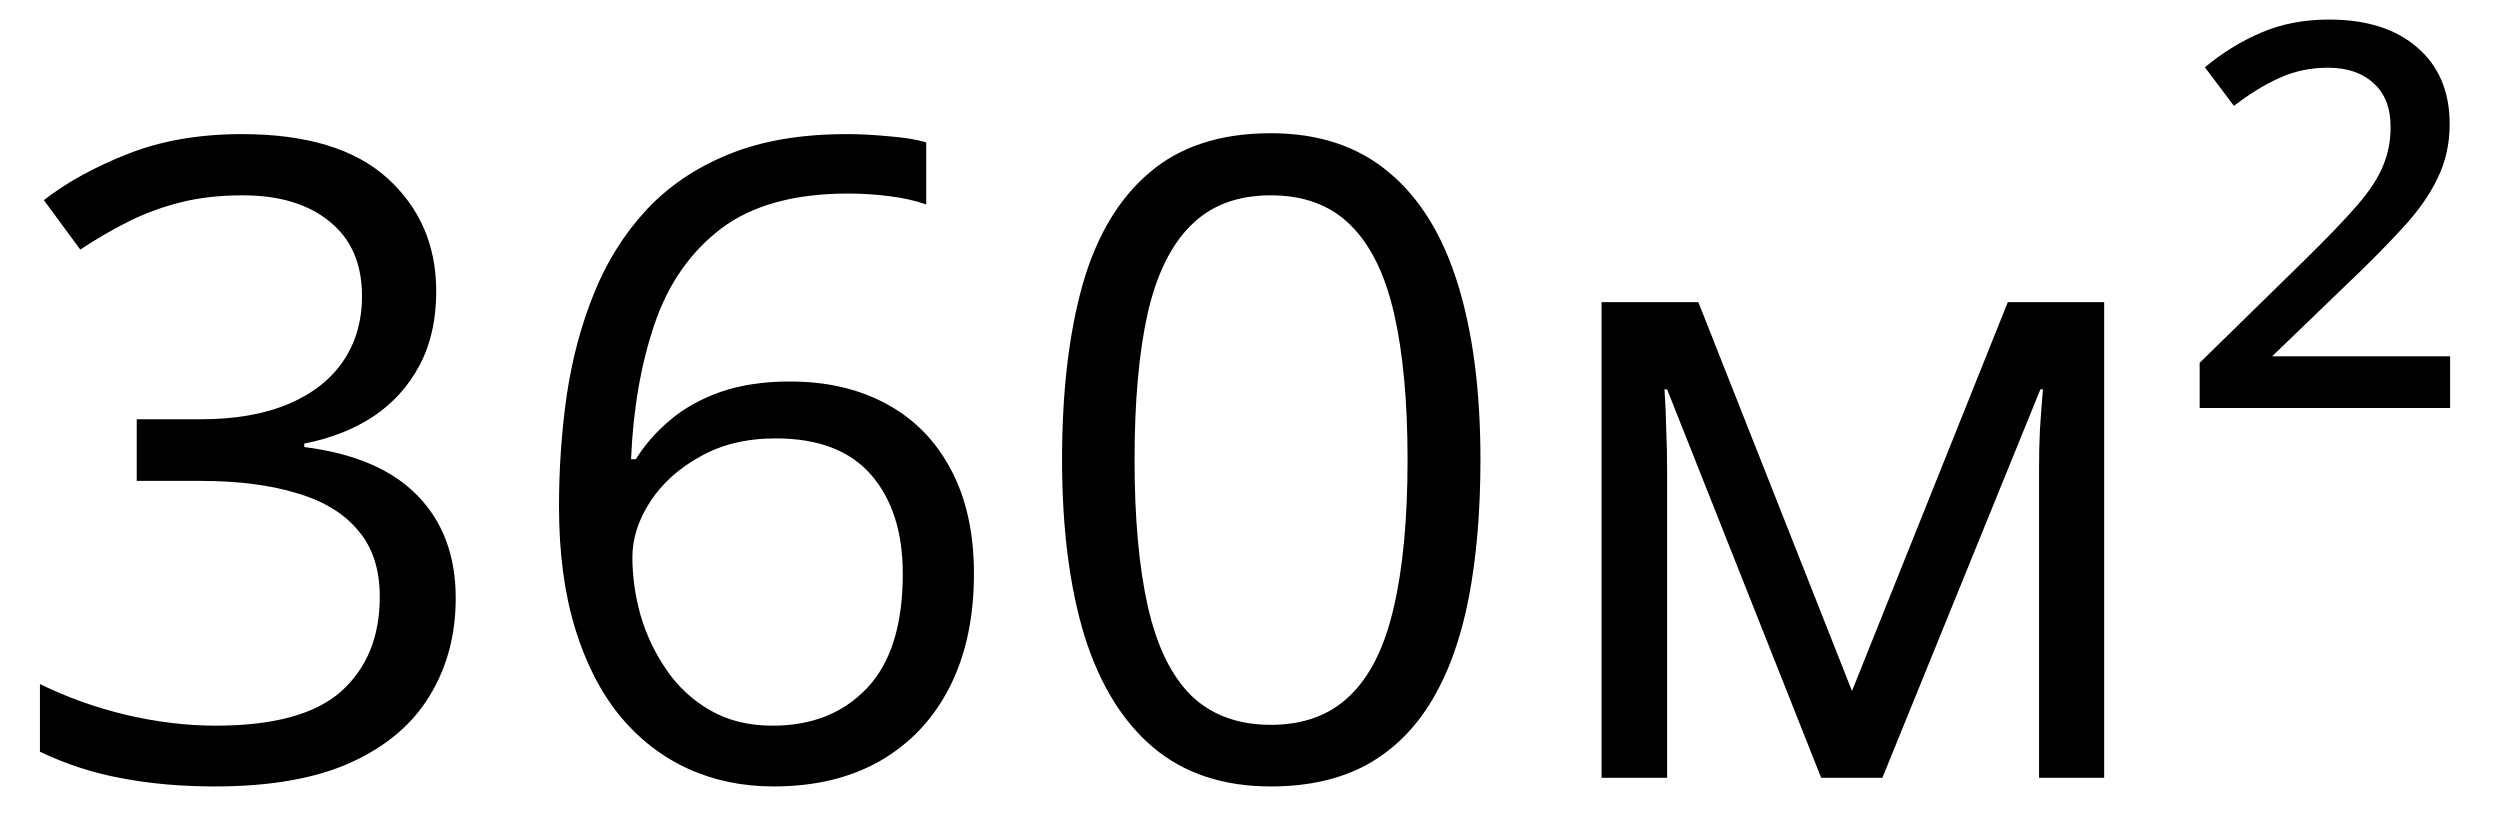 <?xml version="1.0" encoding="UTF-8"?> <svg xmlns="http://www.w3.org/2000/svg" width="45" height="15" viewBox="0 0 45 15" fill="none"> <path d="M7.852 5.242C7.852 5.753 7.753 6.195 7.555 6.57C7.357 6.945 7.081 7.253 6.727 7.492C6.372 7.727 5.956 7.891 5.477 7.984V8.047C6.383 8.161 7.062 8.453 7.516 8.922C7.974 9.391 8.203 10.005 8.203 10.766C8.203 11.427 8.047 12.013 7.734 12.523C7.427 13.034 6.953 13.435 6.312 13.727C5.677 14.013 4.862 14.156 3.867 14.156C3.263 14.156 2.703 14.107 2.188 14.008C1.677 13.914 1.188 13.755 0.719 13.531V12.312C1.193 12.547 1.708 12.732 2.266 12.867C2.823 12.997 3.362 13.062 3.883 13.062C4.924 13.062 5.677 12.857 6.141 12.445C6.604 12.029 6.836 11.461 6.836 10.742C6.836 10.247 6.706 9.849 6.445 9.547C6.19 9.24 5.82 9.016 5.336 8.875C4.857 8.729 4.279 8.656 3.602 8.656H2.461V7.547H3.609C4.229 7.547 4.755 7.456 5.188 7.273C5.62 7.091 5.948 6.836 6.172 6.508C6.401 6.174 6.516 5.781 6.516 5.328C6.516 4.75 6.323 4.305 5.938 3.992C5.552 3.674 5.029 3.516 4.367 3.516C3.961 3.516 3.591 3.557 3.258 3.641C2.924 3.724 2.612 3.839 2.32 3.984C2.029 4.13 1.737 4.299 1.445 4.492L0.789 3.602C1.206 3.279 1.714 3 2.312 2.766C2.911 2.531 3.591 2.414 4.352 2.414C5.518 2.414 6.393 2.68 6.977 3.211C7.56 3.742 7.852 4.419 7.852 5.242ZM10.062 9.117C10.062 8.43 10.109 7.758 10.203 7.102C10.302 6.445 10.466 5.836 10.695 5.273C10.925 4.706 11.237 4.208 11.633 3.781C12.029 3.354 12.521 3.021 13.109 2.781C13.703 2.536 14.414 2.414 15.242 2.414C15.477 2.414 15.729 2.427 16 2.453C16.271 2.474 16.495 2.51 16.672 2.562V3.68C16.479 3.612 16.258 3.562 16.008 3.531C15.763 3.5 15.516 3.484 15.266 3.484C14.297 3.484 13.534 3.695 12.977 4.117C12.425 4.539 12.026 5.112 11.781 5.836C11.537 6.555 11.396 7.365 11.359 8.266H11.445C11.607 8.005 11.812 7.771 12.062 7.562C12.312 7.349 12.615 7.18 12.969 7.055C13.328 6.93 13.745 6.867 14.219 6.867C14.885 6.867 15.466 7.003 15.961 7.273C16.461 7.544 16.846 7.938 17.117 8.453C17.393 8.969 17.531 9.594 17.531 10.328C17.531 11.115 17.385 11.794 17.094 12.367C16.802 12.94 16.385 13.383 15.844 13.695C15.307 14.003 14.667 14.156 13.922 14.156C13.365 14.156 12.852 14.05 12.383 13.836C11.914 13.622 11.505 13.305 11.156 12.883C10.812 12.461 10.544 11.938 10.352 11.312C10.159 10.682 10.062 9.951 10.062 9.117ZM13.906 13.062C14.615 13.062 15.182 12.836 15.609 12.383C16.037 11.93 16.25 11.245 16.25 10.328C16.25 9.578 16.06 8.984 15.68 8.547C15.3 8.109 14.727 7.891 13.961 7.891C13.44 7.891 12.987 8 12.602 8.219C12.216 8.432 11.917 8.703 11.703 9.031C11.49 9.359 11.383 9.693 11.383 10.031C11.383 10.375 11.432 10.724 11.531 11.078C11.635 11.432 11.792 11.76 12 12.062C12.208 12.365 12.471 12.607 12.789 12.789C13.107 12.971 13.479 13.062 13.906 13.062ZM26.648 8.273C26.648 9.201 26.578 10.029 26.438 10.758C26.297 11.487 26.076 12.104 25.773 12.609C25.471 13.115 25.081 13.5 24.602 13.766C24.122 14.026 23.547 14.156 22.875 14.156C22.026 14.156 21.323 13.925 20.766 13.461C20.213 12.997 19.799 12.328 19.523 11.453C19.253 10.573 19.117 9.513 19.117 8.273C19.117 7.055 19.24 6.008 19.484 5.133C19.734 4.253 20.135 3.578 20.688 3.109C21.24 2.635 21.969 2.398 22.875 2.398C23.734 2.398 24.443 2.633 25 3.102C25.557 3.565 25.971 4.237 26.242 5.117C26.513 5.992 26.648 7.044 26.648 8.273ZM20.422 8.273C20.422 9.336 20.503 10.221 20.664 10.93C20.826 11.638 21.086 12.169 21.445 12.523C21.81 12.872 22.287 13.047 22.875 13.047C23.463 13.047 23.938 12.872 24.297 12.523C24.662 12.175 24.924 11.646 25.086 10.938C25.253 10.229 25.336 9.341 25.336 8.273C25.336 7.227 25.255 6.352 25.094 5.648C24.932 4.94 24.672 4.409 24.312 4.055C23.953 3.695 23.474 3.516 22.875 3.516C22.276 3.516 21.797 3.695 21.438 4.055C21.078 4.409 20.818 4.94 20.656 5.648C20.5 6.352 20.422 7.227 20.422 8.273ZM37.875 5.438V14H36.703V8.422C36.703 8.193 36.708 7.961 36.719 7.727C36.734 7.487 36.753 7.247 36.773 7.008H36.727L33.883 14H32.781L30.008 7.008H29.961C29.977 7.247 29.987 7.487 29.992 7.727C30.003 7.961 30.008 8.208 30.008 8.469V14H28.828V5.438H30.57L33.336 12.438L36.141 5.438H37.875ZM44.102 7.344H39.594V6.531L41.445 4.719C41.872 4.302 42.2 3.961 42.43 3.695C42.659 3.43 42.815 3.19 42.898 2.977C42.987 2.763 43.031 2.534 43.031 2.289C43.031 1.945 42.93 1.682 42.727 1.5C42.523 1.312 42.25 1.219 41.906 1.219C41.589 1.219 41.294 1.281 41.023 1.406C40.758 1.526 40.487 1.693 40.211 1.906L39.688 1.211C40 0.951 40.339 0.742 40.703 0.586C41.068 0.43 41.474 0.352 41.922 0.352C42.599 0.352 43.13 0.521 43.516 0.859C43.901 1.193 44.094 1.651 44.094 2.234C44.094 2.589 44.021 2.914 43.875 3.211C43.734 3.508 43.523 3.807 43.242 4.109C42.966 4.411 42.628 4.753 42.227 5.133L40.898 6.414H44.102V7.344Z" fill="black"></path> </svg> 